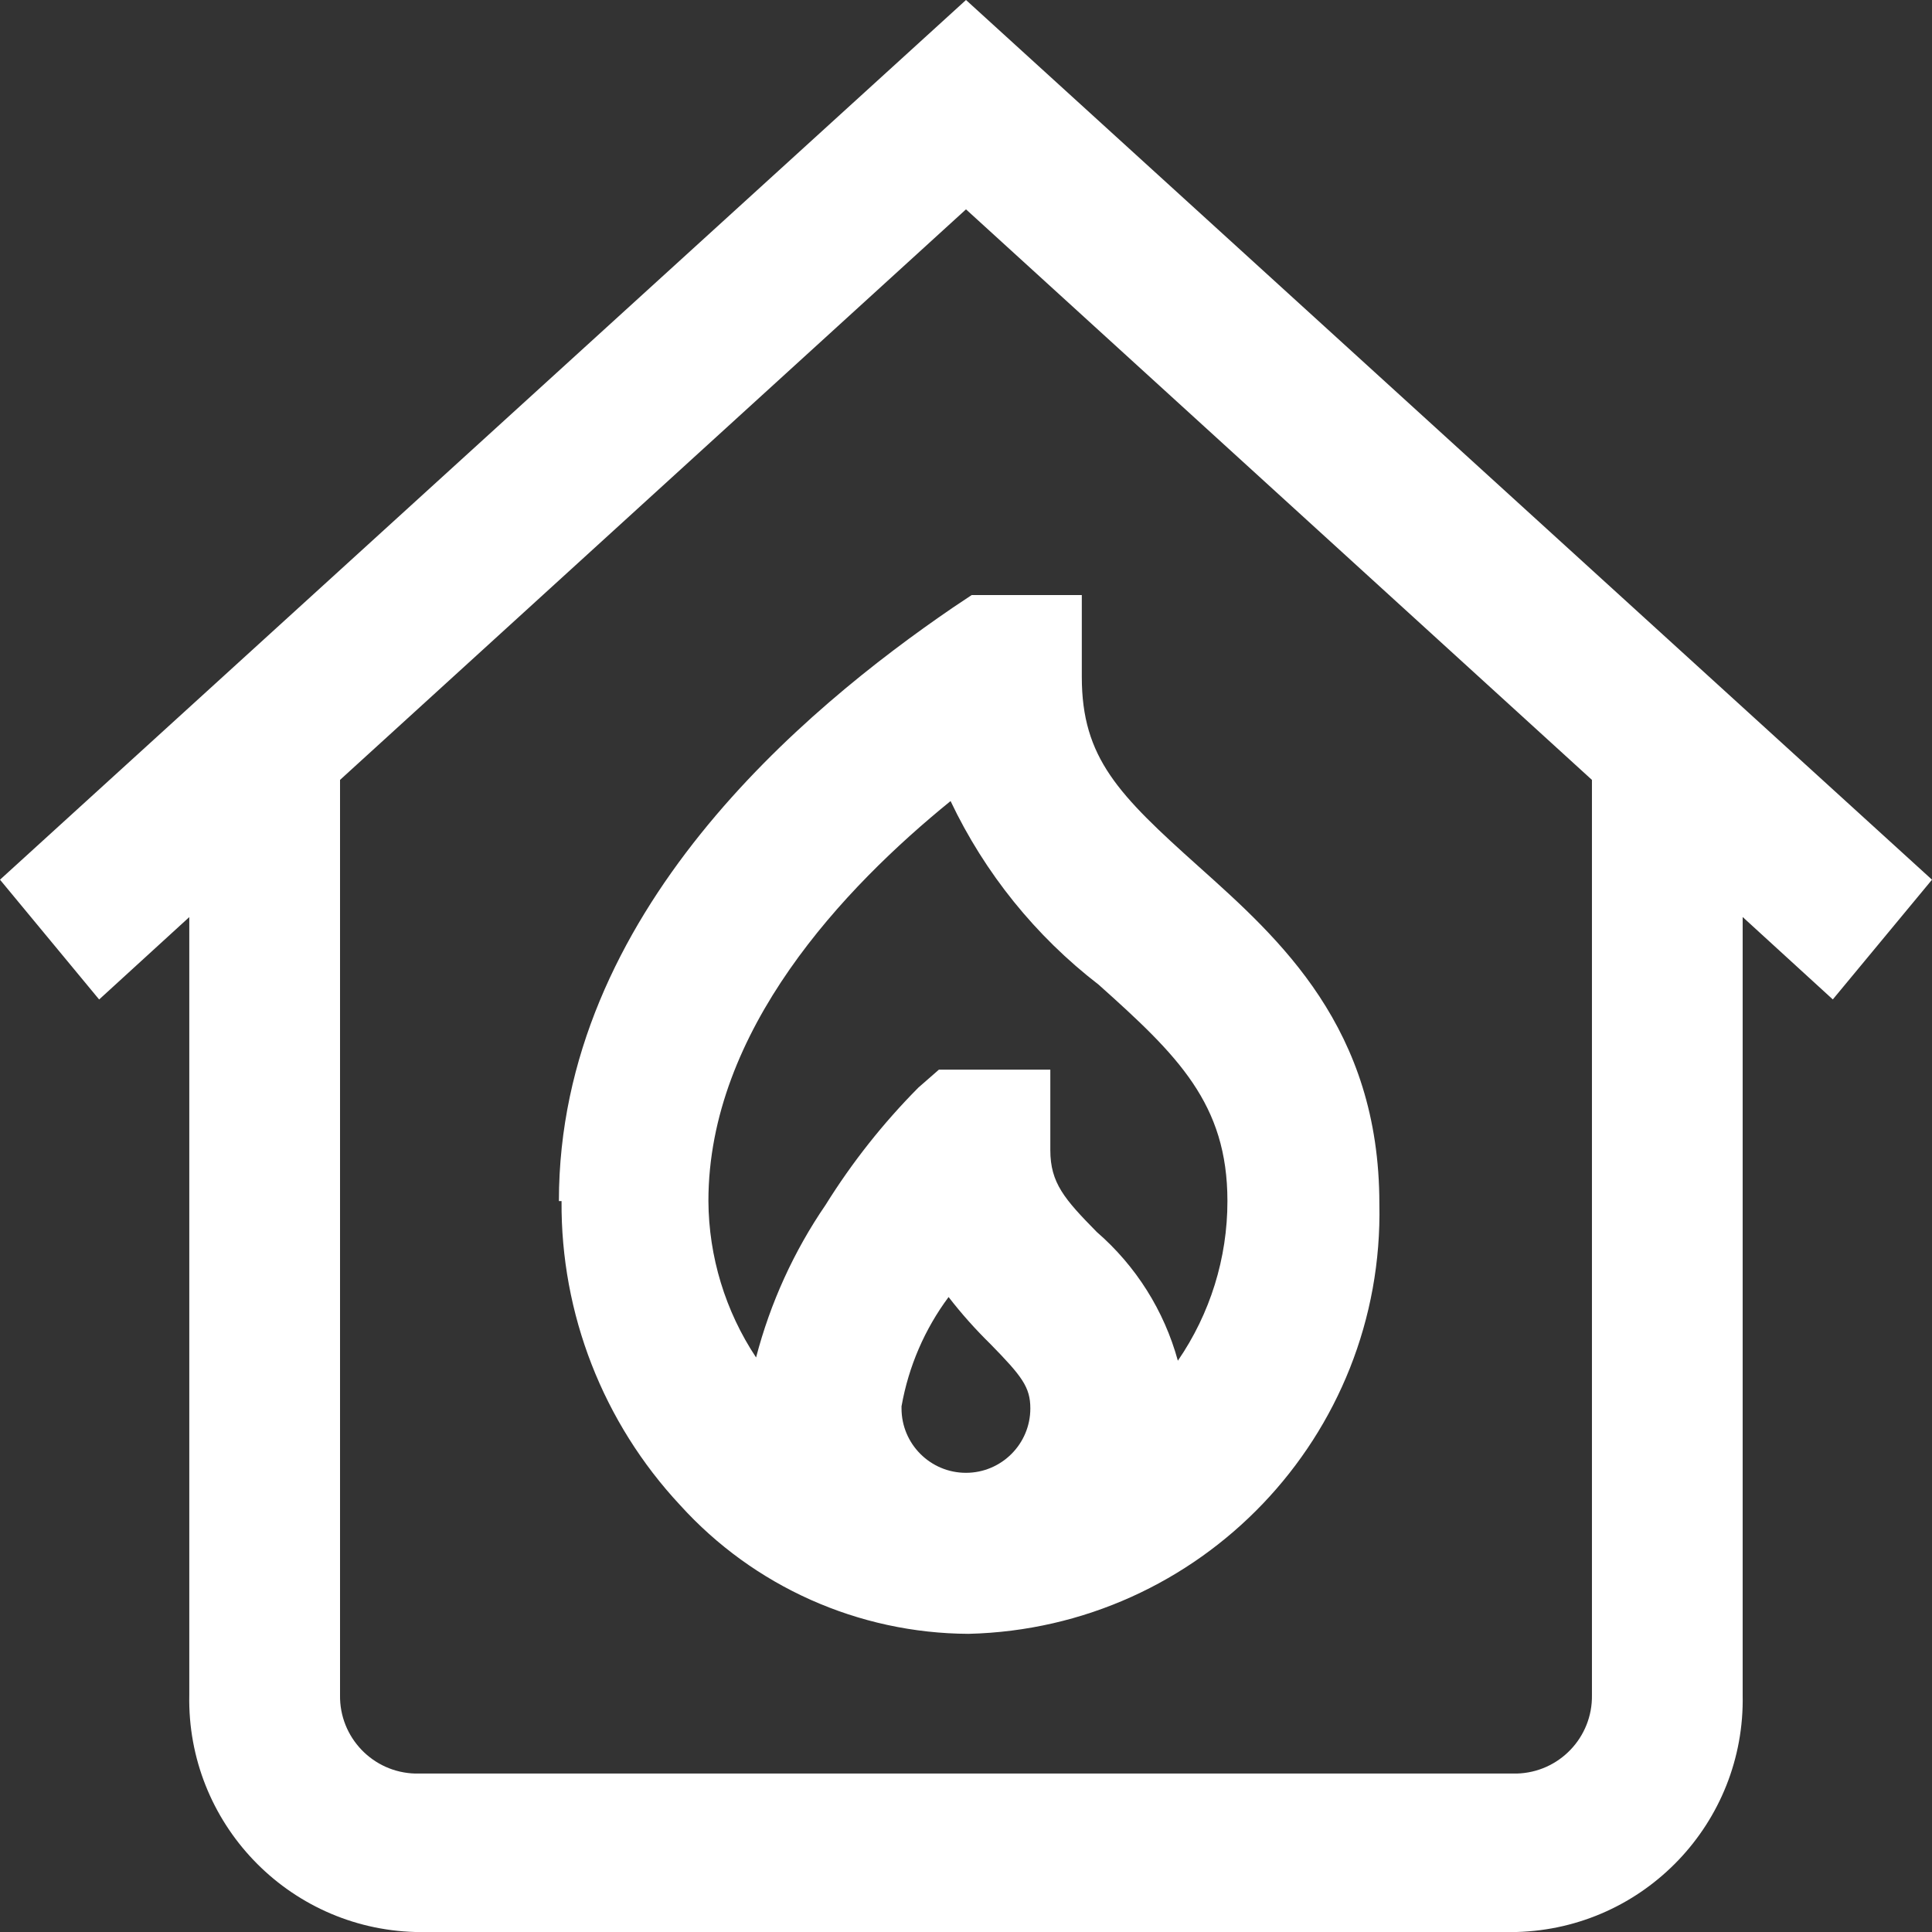 <?xml version="1.0" encoding="UTF-8"?> <svg xmlns="http://www.w3.org/2000/svg" width="70" height="70" viewBox="0 0 70 70" fill="none"><rect x="0" y="0" width="70" height="70" fill="#333333" stroke="none"/><path d="M70 31.873L35 0L0 31.873L3.592 36.213L6.858 33.228V61.413C6.767 66.039 10.424 69.873 15.047 70H54.951C59.576 69.873 63.233 66.039 63.14 61.413V33.225L66.406 36.211L70 31.873ZM57.679 61.413C57.706 62.95 56.488 64.221 54.951 64.259H15.049C13.512 64.221 12.294 62.95 12.32 61.413V28.257L35 7.585L57.679 28.257V61.413ZM20.346 43.517C20.315 47.603 21.852 51.543 24.639 54.531C27.312 57.485 31.106 59.178 35.091 59.197C43.501 58.994 50.16 52.023 49.977 43.611C49.977 37.242 46.361 34.022 43.443 31.408C40.525 28.794 39.196 27.466 39.196 24.526V21.56H35.206L34.506 22.027C29.185 25.667 20.25 33.062 20.25 43.517H20.346ZM32.667 50.937C32.921 49.507 33.504 48.157 34.369 46.994C34.834 47.596 35.343 48.165 35.885 48.697C37.029 49.865 37.331 50.26 37.331 51.03C37.331 52.318 36.285 53.363 34.998 53.363C33.71 53.363 32.664 52.318 32.664 51.03V50.937H32.667ZM39.805 35.676C42.676 38.242 44.472 39.992 44.472 43.515C44.474 45.582 43.846 47.599 42.676 49.301C42.179 47.488 41.156 45.865 39.736 44.635C38.568 43.446 38.055 42.86 38.055 41.671V38.755H34.019L33.273 39.407C31.998 40.693 30.871 42.117 29.914 43.654C28.761 45.337 27.909 47.21 27.394 49.184C26.279 47.503 25.679 45.532 25.667 43.515C25.667 37.331 30.59 32.151 34.441 29.024C35.681 31.636 37.52 33.914 39.805 35.676Z" fill="white"></path></svg> 